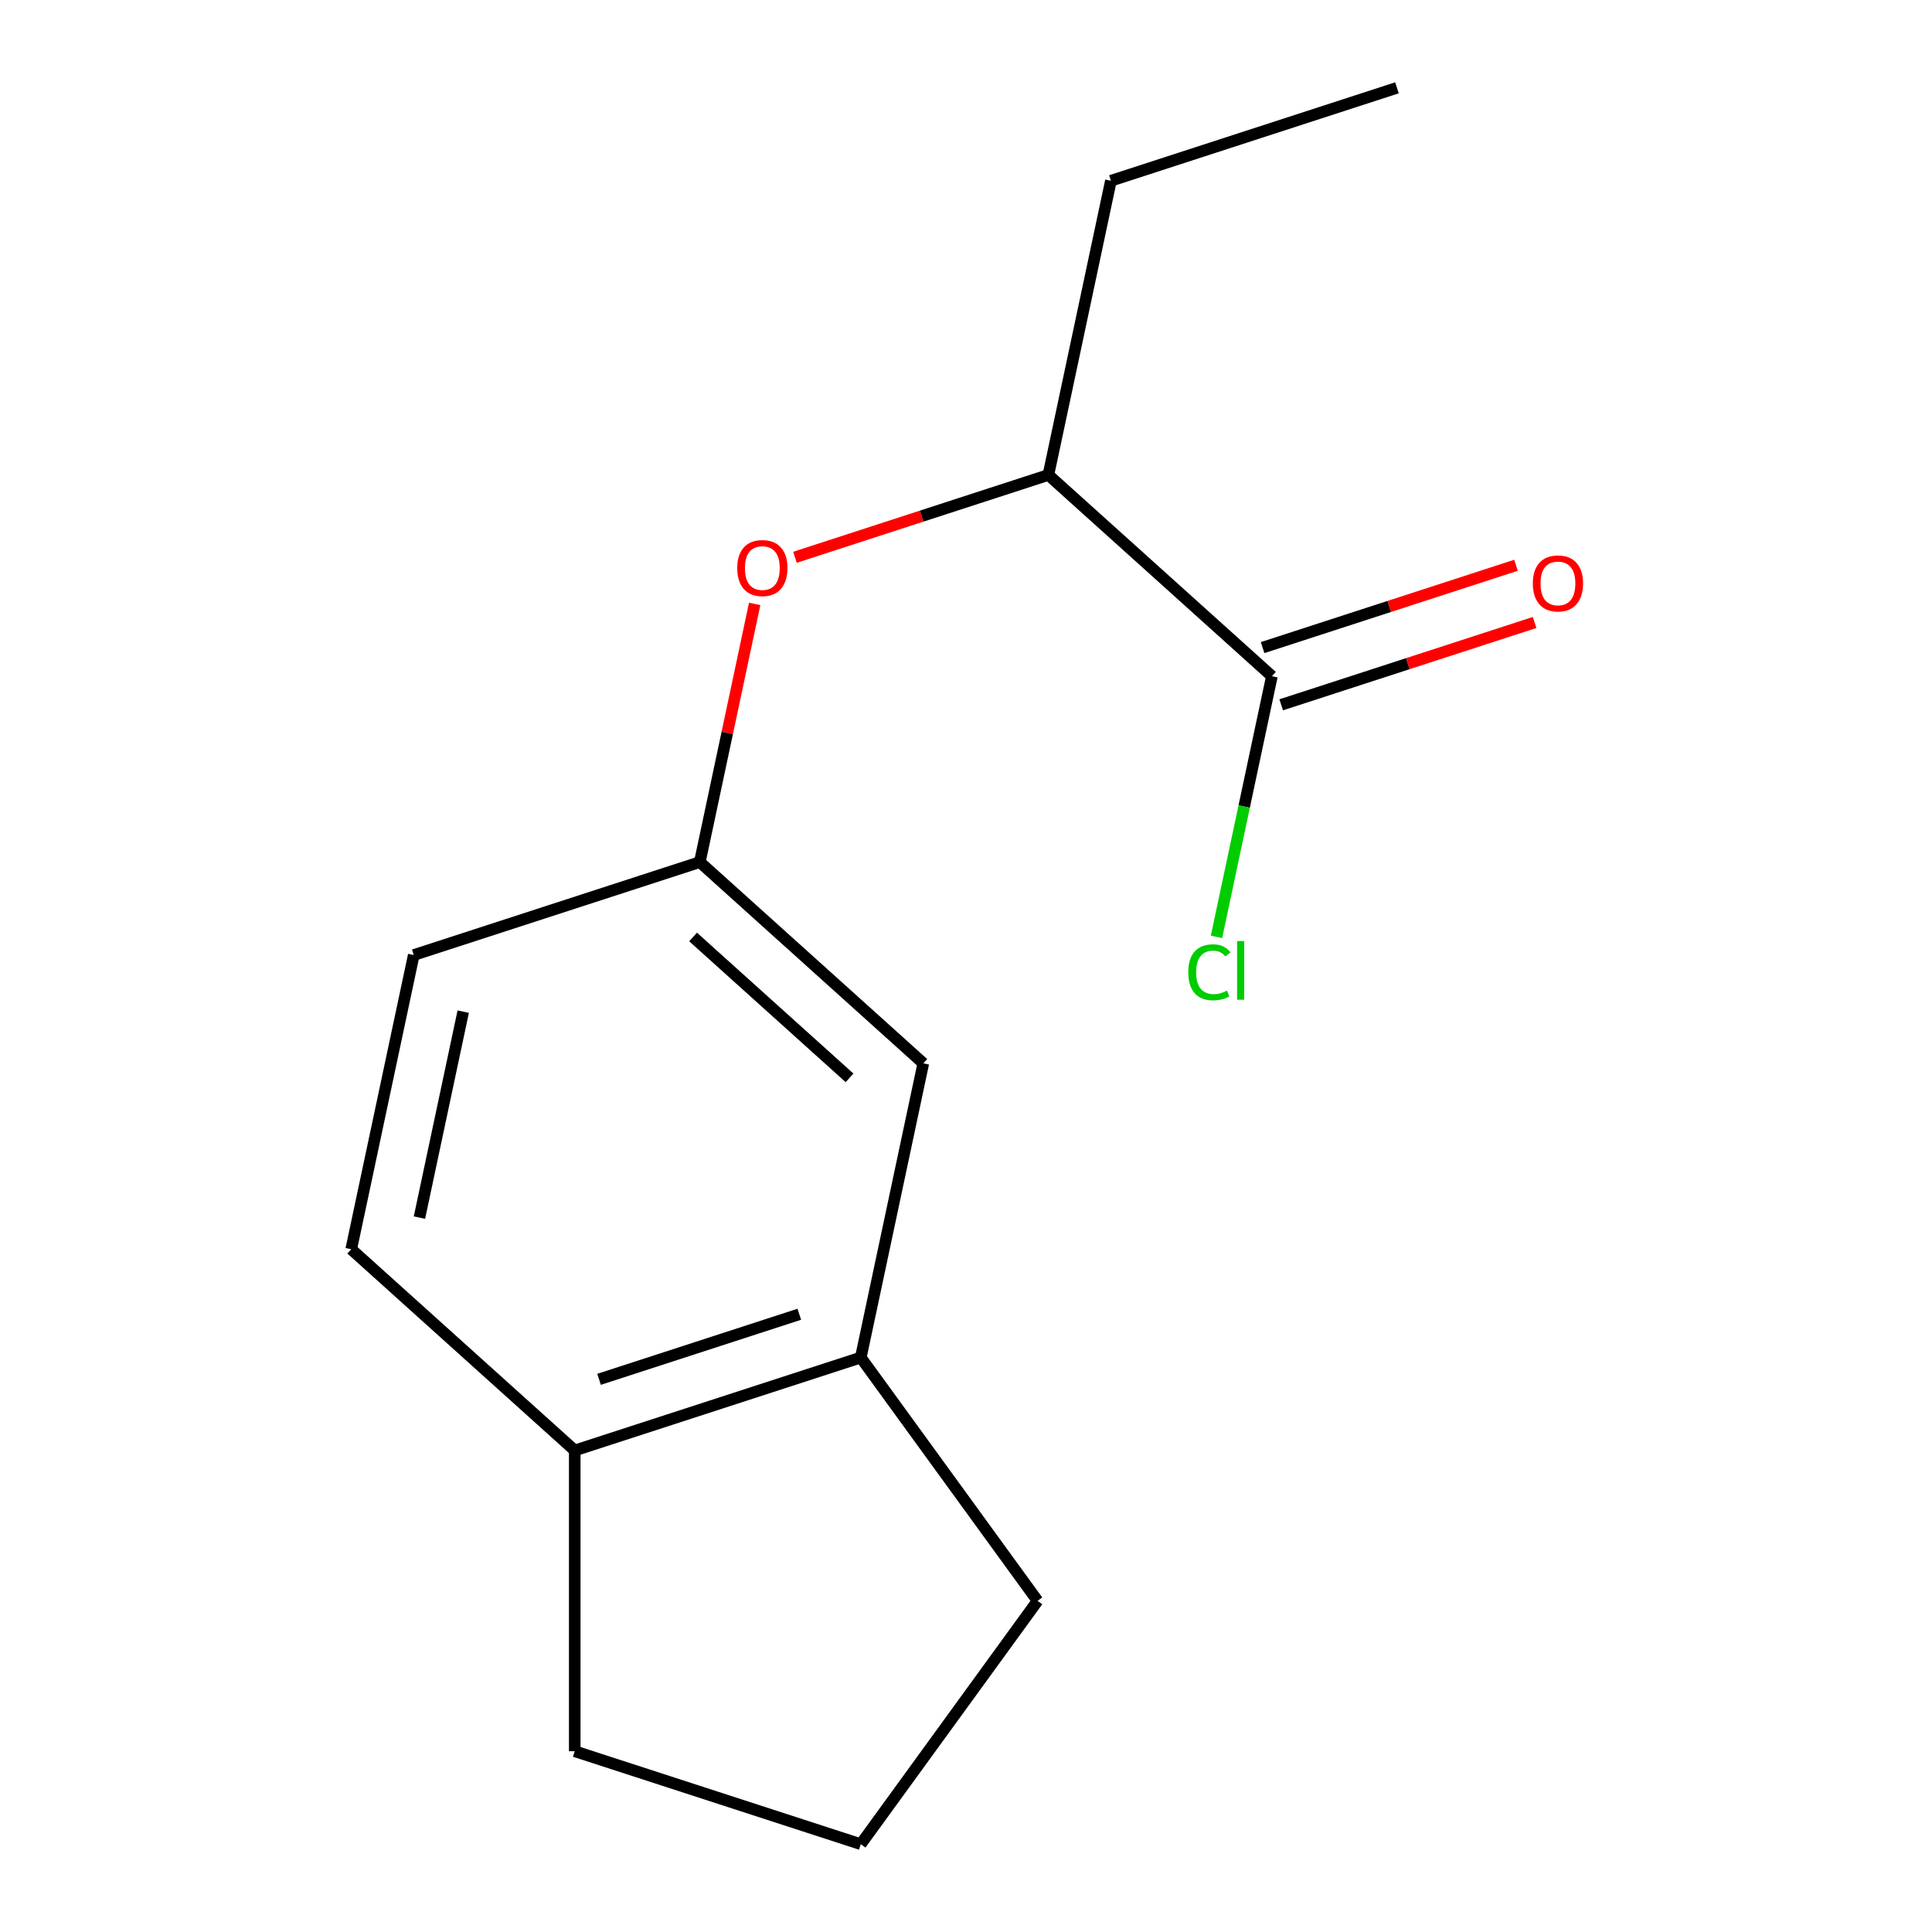 <?xml version='1.0' encoding='iso-8859-1'?>
<svg version='1.1' baseProfile='full'
              xmlns='http://www.w3.org/2000/svg'
                      xmlns:rdkit='http://www.rdkit.org/xml'
                      xmlns:xlink='http://www.w3.org/1999/xlink'
                  xml:space='preserve'
width='1000px' height='1000px' viewBox='0 0 1000 1000'>
<!-- END OF HEADER -->
<rect style='opacity:1.0;fill:#FFFFFF;stroke:none' width='1000' height='1000' x='0' y='0'> </rect>
<path class='bond-2' d='M 658.331,350.002 L 542.641,245.835' style='fill:none;fill-rule:evenodd;stroke:#000000;stroke-width:6px;stroke-linecap:butt;stroke-linejoin:miter;stroke-opacity:1' />
<path class='bond-6' d='M 663.141,364.808 L 728.724,343.499' style='fill:none;fill-rule:evenodd;stroke:#000000;stroke-width:6px;stroke-linecap:butt;stroke-linejoin:miter;stroke-opacity:1' />
<path class='bond-6' d='M 728.724,343.499 L 794.306,322.19' style='fill:none;fill-rule:evenodd;stroke:#FF0000;stroke-width:6px;stroke-linecap:butt;stroke-linejoin:miter;stroke-opacity:1' />
<path class='bond-6' d='M 653.52,335.197 L 719.102,313.888' style='fill:none;fill-rule:evenodd;stroke:#000000;stroke-width:6px;stroke-linecap:butt;stroke-linejoin:miter;stroke-opacity:1' />
<path class='bond-6' d='M 719.102,313.888 L 784.685,292.579' style='fill:none;fill-rule:evenodd;stroke:#FF0000;stroke-width:6px;stroke-linecap:butt;stroke-linejoin:miter;stroke-opacity:1' />
<path class='bond-8' d='M 658.331,350.002 L 643.992,417.463' style='fill:none;fill-rule:evenodd;stroke:#000000;stroke-width:6px;stroke-linecap:butt;stroke-linejoin:miter;stroke-opacity:1' />
<path class='bond-8' d='M 643.992,417.463 L 629.652,484.924' style='fill:none;fill-rule:evenodd;stroke:#00CC00;stroke-width:6px;stroke-linecap:butt;stroke-linejoin:miter;stroke-opacity:1' />
<path class='bond-0' d='M 445.541,702.657 L 477.907,550.383' style='fill:none;fill-rule:evenodd;stroke:#000000;stroke-width:6px;stroke-linecap:butt;stroke-linejoin:miter;stroke-opacity:1' />
<path class='bond-10' d='M 445.541,702.657 L 537.045,828.601' style='fill:none;fill-rule:evenodd;stroke:#000000;stroke-width:6px;stroke-linecap:butt;stroke-linejoin:miter;stroke-opacity:1' />
<path class='bond-15' d='M 445.541,702.657 L 297.484,750.763' style='fill:none;fill-rule:evenodd;stroke:#000000;stroke-width:6px;stroke-linecap:butt;stroke-linejoin:miter;stroke-opacity:1' />
<path class='bond-15' d='M 413.711,680.261 L 310.071,713.936' style='fill:none;fill-rule:evenodd;stroke:#000000;stroke-width:6px;stroke-linecap:butt;stroke-linejoin:miter;stroke-opacity:1' />
<path class='bond-1' d='M 411.477,288.453 L 477.059,267.144' style='fill:none;fill-rule:evenodd;stroke:#FF0000;stroke-width:6px;stroke-linecap:butt;stroke-linejoin:miter;stroke-opacity:1' />
<path class='bond-1' d='M 477.059,267.144 L 542.641,245.835' style='fill:none;fill-rule:evenodd;stroke:#000000;stroke-width:6px;stroke-linecap:butt;stroke-linejoin:miter;stroke-opacity:1' />
<path class='bond-3' d='M 390.62,312.593 L 376.419,379.404' style='fill:none;fill-rule:evenodd;stroke:#FF0000;stroke-width:6px;stroke-linecap:butt;stroke-linejoin:miter;stroke-opacity:1' />
<path class='bond-3' d='M 376.419,379.404 L 362.218,446.215' style='fill:none;fill-rule:evenodd;stroke:#000000;stroke-width:6px;stroke-linecap:butt;stroke-linejoin:miter;stroke-opacity:1' />
<path class='bond-13' d='M 542.641,245.835 L 575.008,93.561' style='fill:none;fill-rule:evenodd;stroke:#000000;stroke-width:6px;stroke-linecap:butt;stroke-linejoin:miter;stroke-opacity:1' />
<path class='bond-4' d='M 362.218,446.215 L 477.907,550.383' style='fill:none;fill-rule:evenodd;stroke:#000000;stroke-width:6px;stroke-linecap:butt;stroke-linejoin:miter;stroke-opacity:1' />
<path class='bond-4' d='M 358.738,484.978 L 439.721,557.896' style='fill:none;fill-rule:evenodd;stroke:#000000;stroke-width:6px;stroke-linecap:butt;stroke-linejoin:miter;stroke-opacity:1' />
<path class='bond-9' d='M 362.218,446.215 L 214.161,494.322' style='fill:none;fill-rule:evenodd;stroke:#000000;stroke-width:6px;stroke-linecap:butt;stroke-linejoin:miter;stroke-opacity:1' />
<path class='bond-5' d='M 297.484,750.763 L 181.795,646.596' style='fill:none;fill-rule:evenodd;stroke:#000000;stroke-width:6px;stroke-linecap:butt;stroke-linejoin:miter;stroke-opacity:1' />
<path class='bond-12' d='M 297.484,750.763 L 297.484,906.439' style='fill:none;fill-rule:evenodd;stroke:#000000;stroke-width:6px;stroke-linecap:butt;stroke-linejoin:miter;stroke-opacity:1' />
<path class='bond-7' d='M 181.795,646.596 L 214.161,494.322' style='fill:none;fill-rule:evenodd;stroke:#000000;stroke-width:6px;stroke-linecap:butt;stroke-linejoin:miter;stroke-opacity:1' />
<path class='bond-7' d='M 217.104,630.228 L 239.761,523.636' style='fill:none;fill-rule:evenodd;stroke:#000000;stroke-width:6px;stroke-linecap:butt;stroke-linejoin:miter;stroke-opacity:1' />
<path class='bond-11' d='M 537.045,828.601 L 445.541,954.545' style='fill:none;fill-rule:evenodd;stroke:#000000;stroke-width:6px;stroke-linecap:butt;stroke-linejoin:miter;stroke-opacity:1' />
<path class='bond-16' d='M 445.541,954.545 L 297.484,906.439' style='fill:none;fill-rule:evenodd;stroke:#000000;stroke-width:6px;stroke-linecap:butt;stroke-linejoin:miter;stroke-opacity:1' />
<path class='bond-14' d='M 575.008,93.561 L 723.064,45.455' style='fill:none;fill-rule:evenodd;stroke:#000000;stroke-width:6px;stroke-linecap:butt;stroke-linejoin:miter;stroke-opacity:1' />
<path  class='atom-2' d='M 381.585 294.021
Q 381.585 287.221, 384.945 283.421
Q 388.305 279.621, 394.585 279.621
Q 400.865 279.621, 404.225 283.421
Q 407.585 287.221, 407.585 294.021
Q 407.585 300.901, 404.185 304.821
Q 400.785 308.701, 394.585 308.701
Q 388.345 308.701, 384.945 304.821
Q 381.585 300.941, 381.585 294.021
M 394.585 305.501
Q 398.905 305.501, 401.225 302.621
Q 403.585 299.701, 403.585 294.021
Q 403.585 288.461, 401.225 285.661
Q 398.905 282.821, 394.585 282.821
Q 390.265 282.821, 387.905 285.621
Q 385.585 288.421, 385.585 294.021
Q 385.585 299.741, 387.905 302.621
Q 390.265 305.501, 394.585 305.501
' fill='#FF0000'/>
<path  class='atom-7' d='M 793.387 301.976
Q 793.387 295.176, 796.747 291.376
Q 800.107 287.576, 806.387 287.576
Q 812.667 287.576, 816.027 291.376
Q 819.387 295.176, 819.387 301.976
Q 819.387 308.856, 815.987 312.776
Q 812.587 316.656, 806.387 316.656
Q 800.147 316.656, 796.747 312.776
Q 793.387 308.896, 793.387 301.976
M 806.387 313.456
Q 810.707 313.456, 813.027 310.576
Q 815.387 307.656, 815.387 301.976
Q 815.387 296.416, 813.027 293.616
Q 810.707 290.776, 806.387 290.776
Q 802.067 290.776, 799.707 293.576
Q 797.387 296.376, 797.387 301.976
Q 797.387 307.696, 799.707 310.576
Q 802.067 313.456, 806.387 313.456
' fill='#FF0000'/>
<path  class='atom-9' d='M 615.044 503.256
Q 615.044 496.216, 618.324 492.536
Q 621.644 488.816, 627.924 488.816
Q 633.764 488.816, 636.884 492.936
L 634.244 495.096
Q 631.964 492.096, 627.924 492.096
Q 623.644 492.096, 621.364 494.976
Q 619.124 497.816, 619.124 503.256
Q 619.124 508.856, 621.444 511.736
Q 623.804 514.616, 628.364 514.616
Q 631.484 514.616, 635.124 512.736
L 636.244 515.736
Q 634.764 516.696, 632.524 517.256
Q 630.284 517.816, 627.804 517.816
Q 621.644 517.816, 618.324 514.056
Q 615.044 510.296, 615.044 503.256
' fill='#00CC00'/>
<path  class='atom-9' d='M 640.324 487.096
L 644.004 487.096
L 644.004 517.456
L 640.324 517.456
L 640.324 487.096
' fill='#00CC00'/>
</svg>
